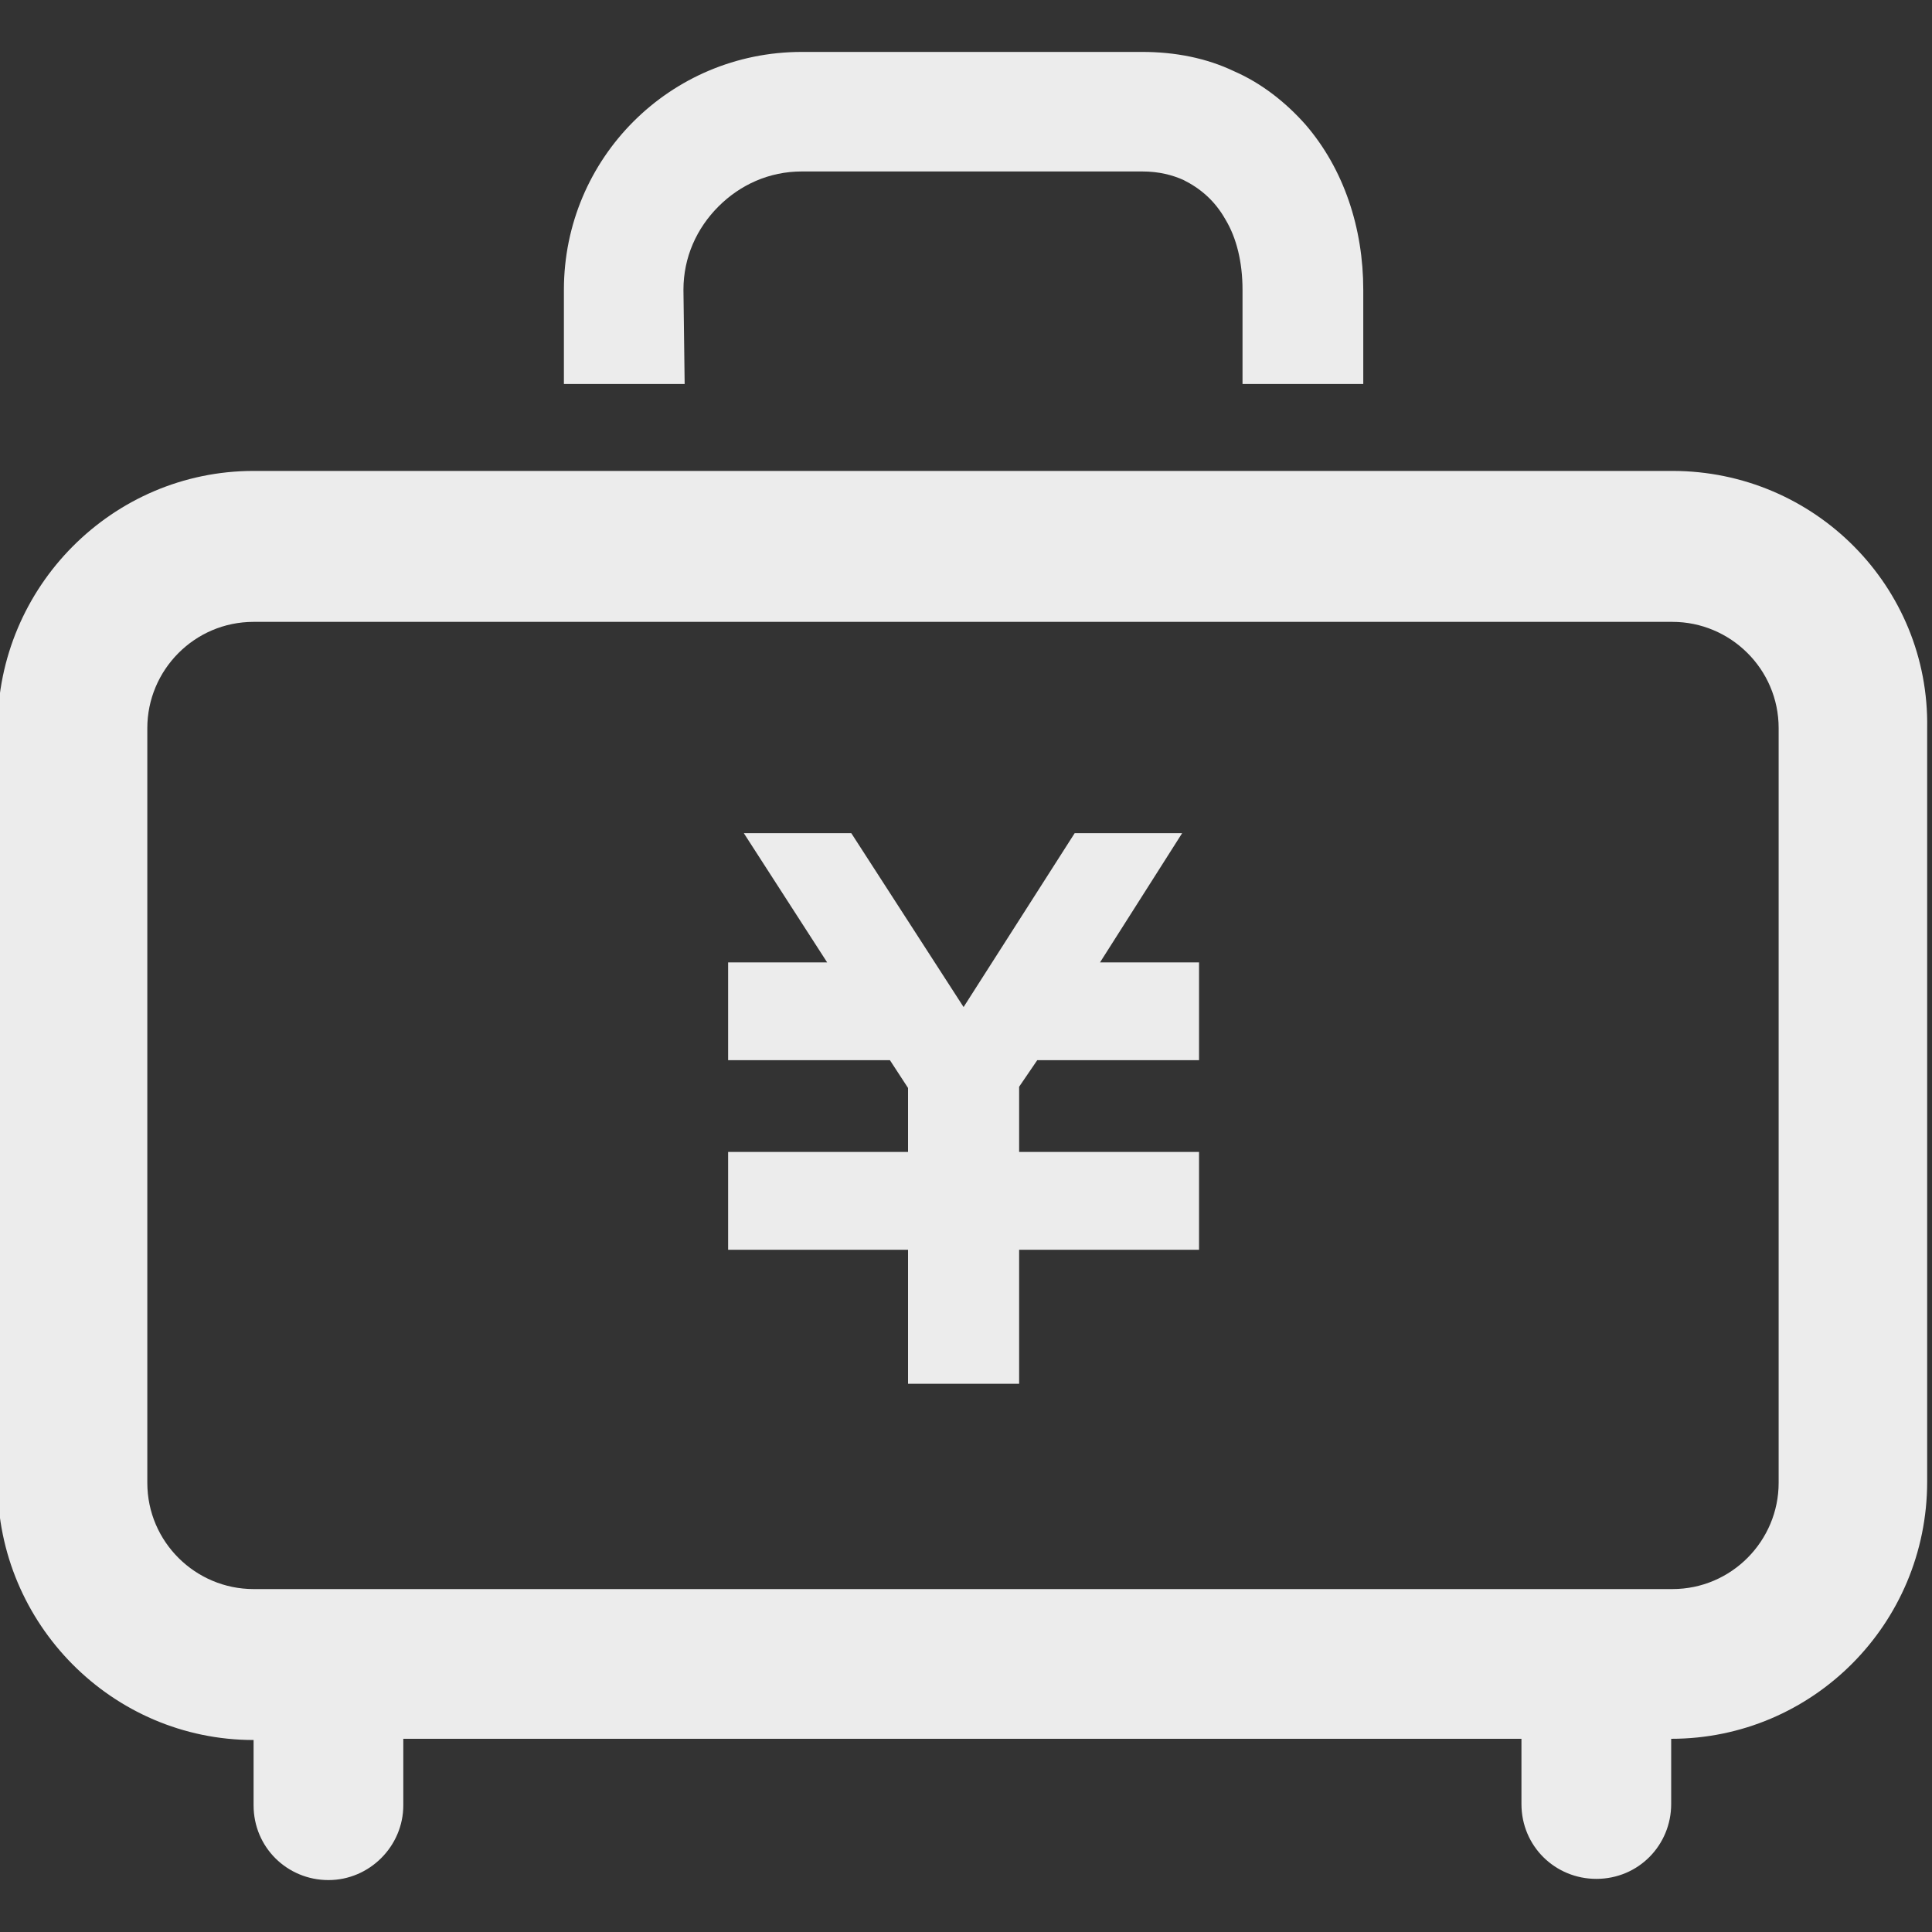 <?xml version="1.0" encoding="utf-8"?>
<!-- Generator: Adobe Illustrator 26.3.1, SVG Export Plug-In . SVG Version: 6.00 Build 0)  -->
<svg version="1.1" id="_x32_" xmlns="http://www.w3.org/2000/svg" xmlns:xlink="http://www.w3.org/1999/xlink" x="0px" y="0px"
	 viewBox="0 0 160 160" style="enable-background:new 0 0 160 160;" xml:space="preserve">
<rect x="0" y="0" width="160" height="160" fill="#333333" stroke="none"/>
<style type="text/css">
	.st0{fill:#ECECEC;}
</style>
<g>
	<polygon class="st0" points="91.1,79.7 97.9,69 96.9,69 90.1,69 89,69 79.8,83.4 70.5,69 69.5,69 62.7,69 61.6,69 68.5,79.7 
		60.3,79.7 60.3,81.3 60.3,86.2 60.3,87.8 73.7,87.8 75.2,90.1 75.2,95.4 60.3,95.4 60.3,95.4 60.3,102.4 60.3,103.5 75.2,103.5 
		75.2,114.6 84.4,114.6 84.4,103.5 99.3,103.5 99.3,102.4 99.3,95.4 99.3,95.4 84.4,95.4 84.4,90 85.9,87.8 99.3,87.8 99.3,86.2 
		99.3,81.3 99.3,79.7 	"/>
	<path class="st0" d="M138.5,39H21C9.3,39-0.2,48.6-0.2,60.3v62.5c0,11.7,9.5,21.3,21.2,21.3v5.4c0,3.5,2.8,6.2,6.2,6.2
		s6.2-2.8,6.2-6.2V144H126v5.4c0,3.5,2.8,6.2,6.2,6.2c3.5,0,6.2-2.8,6.2-6.2V144c11.7,0,21.2-9.5,21.2-21.3V60.3
		C159.8,48.6,150.3,39,138.5,39z M147.3,122.8c0,4.8-3.9,8.8-8.8,8.8H21c-4.8,0-8.8-3.9-8.8-8.8V60.3c0-4.8,3.9-8.8,8.8-8.8h117.5
		c4.8,0,8.8,3.9,8.8,8.8V122.8z"/>
	<path class="st0" d="M56.6,24c0-2.7,1.1-5.1,2.9-6.9c1.8-1.8,4.2-2.9,6.9-2.9h28.2c1.4,0,2.5,0.3,3.4,0.7c1.4,0.7,2.6,1.7,3.5,3.3
		c0.9,1.5,1.4,3.5,1.4,5.8v7.8h10V24c0-5.1-1.6-10-4.8-13.7c-1.6-1.8-3.6-3.4-5.9-4.4c-2.3-1.1-4.9-1.6-7.6-1.6H66.4
		c-10.9,0-19.7,8.8-19.7,19.7v7.8h10L56.6,24L56.6,24z"/>
</g>
</svg>
